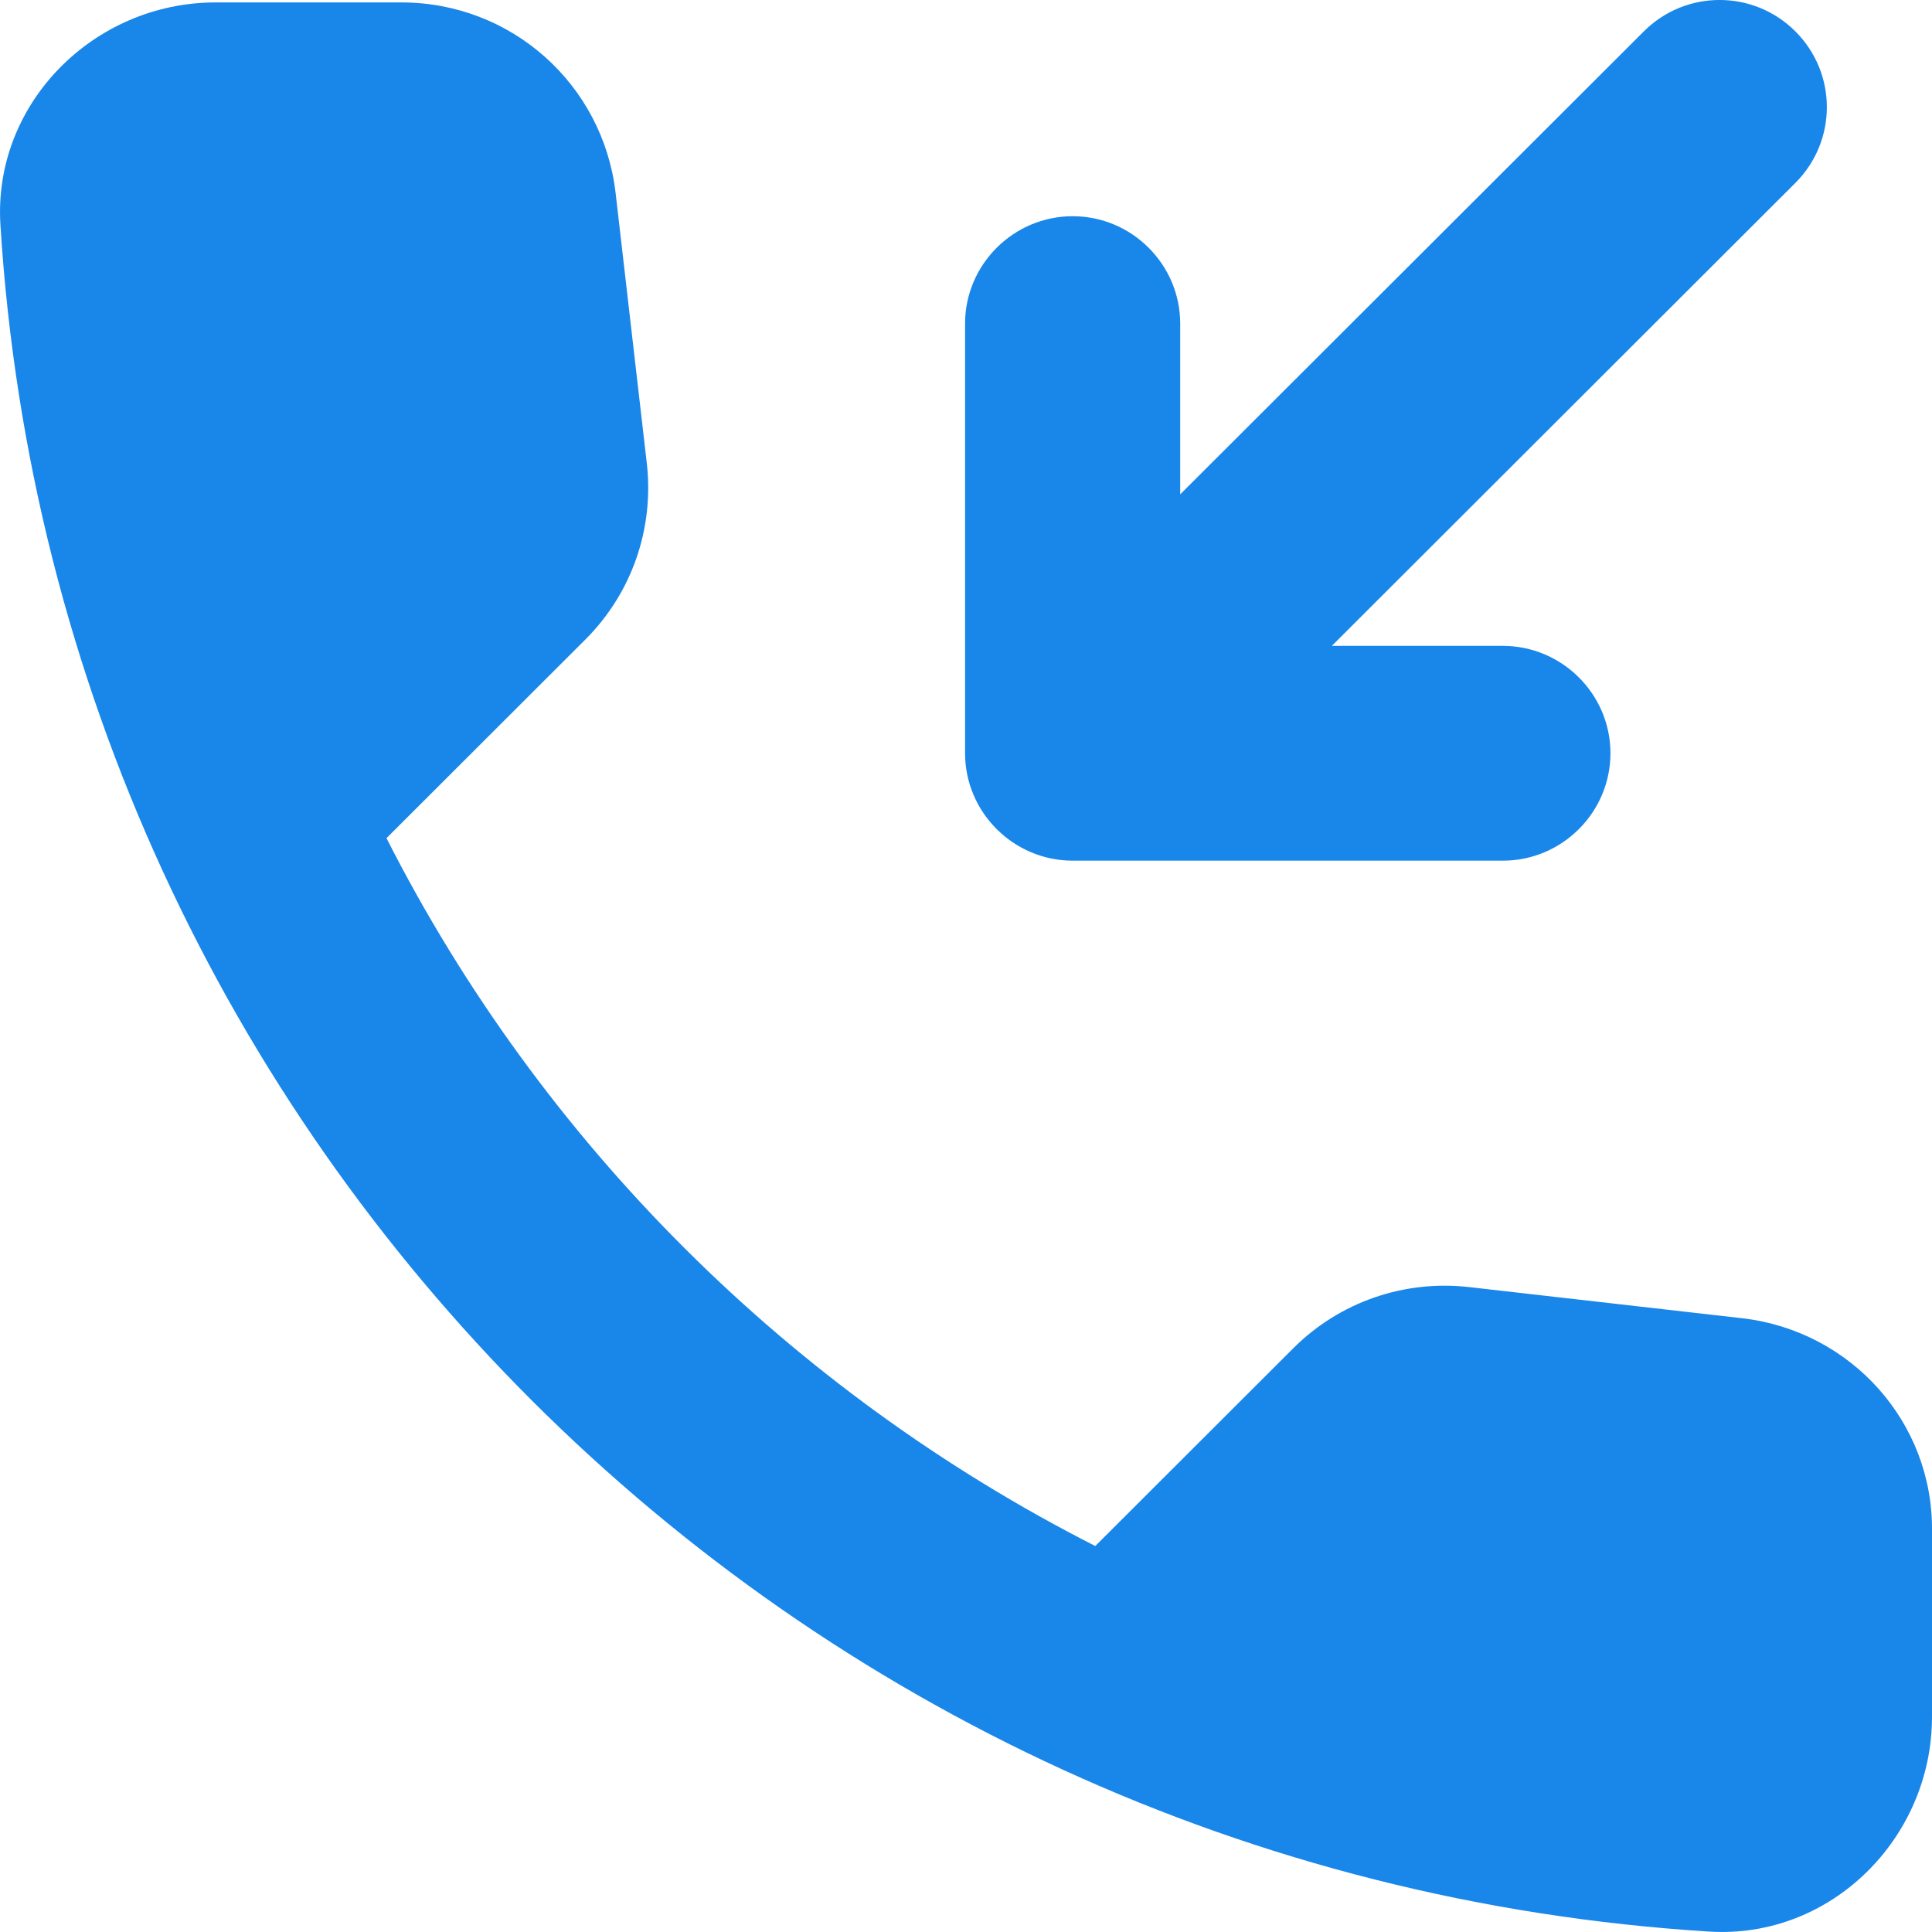 <svg width="23" height="23" viewBox="0 0 23 23" fill="none" xmlns="http://www.w3.org/2000/svg">
<path d="M20.747 15.694L17.494 15.323C16.713 15.233 15.945 15.502 15.395 16.052L13.039 18.405C9.415 16.563 6.445 13.609 4.601 9.978L6.97 7.612C7.52 7.062 7.789 6.295 7.7 5.515L7.328 2.292C7.175 1.001 6.086 0.029 4.78 0.029H2.565C1.119 0.029 -0.085 1.231 0.005 2.676C0.683 13.596 9.428 22.318 20.349 22.995C21.796 23.085 23 21.883 23 20.438V18.226C23.013 16.934 22.04 15.847 20.747 15.694ZM12.77 10.246H17.891C18.596 10.246 19.172 9.671 19.172 8.967C19.172 8.264 18.596 7.689 17.891 7.689H15.855L21.374 2.177C21.873 1.678 21.873 0.873 21.374 0.374C20.875 -0.125 20.068 -0.125 19.569 0.374L14.05 5.885V3.852C14.05 3.149 13.474 2.574 12.77 2.574C12.066 2.574 11.489 3.149 11.489 3.852V8.967C11.489 9.671 12.066 10.246 12.77 10.246Z" fill="#1986EA"/>
</svg>
